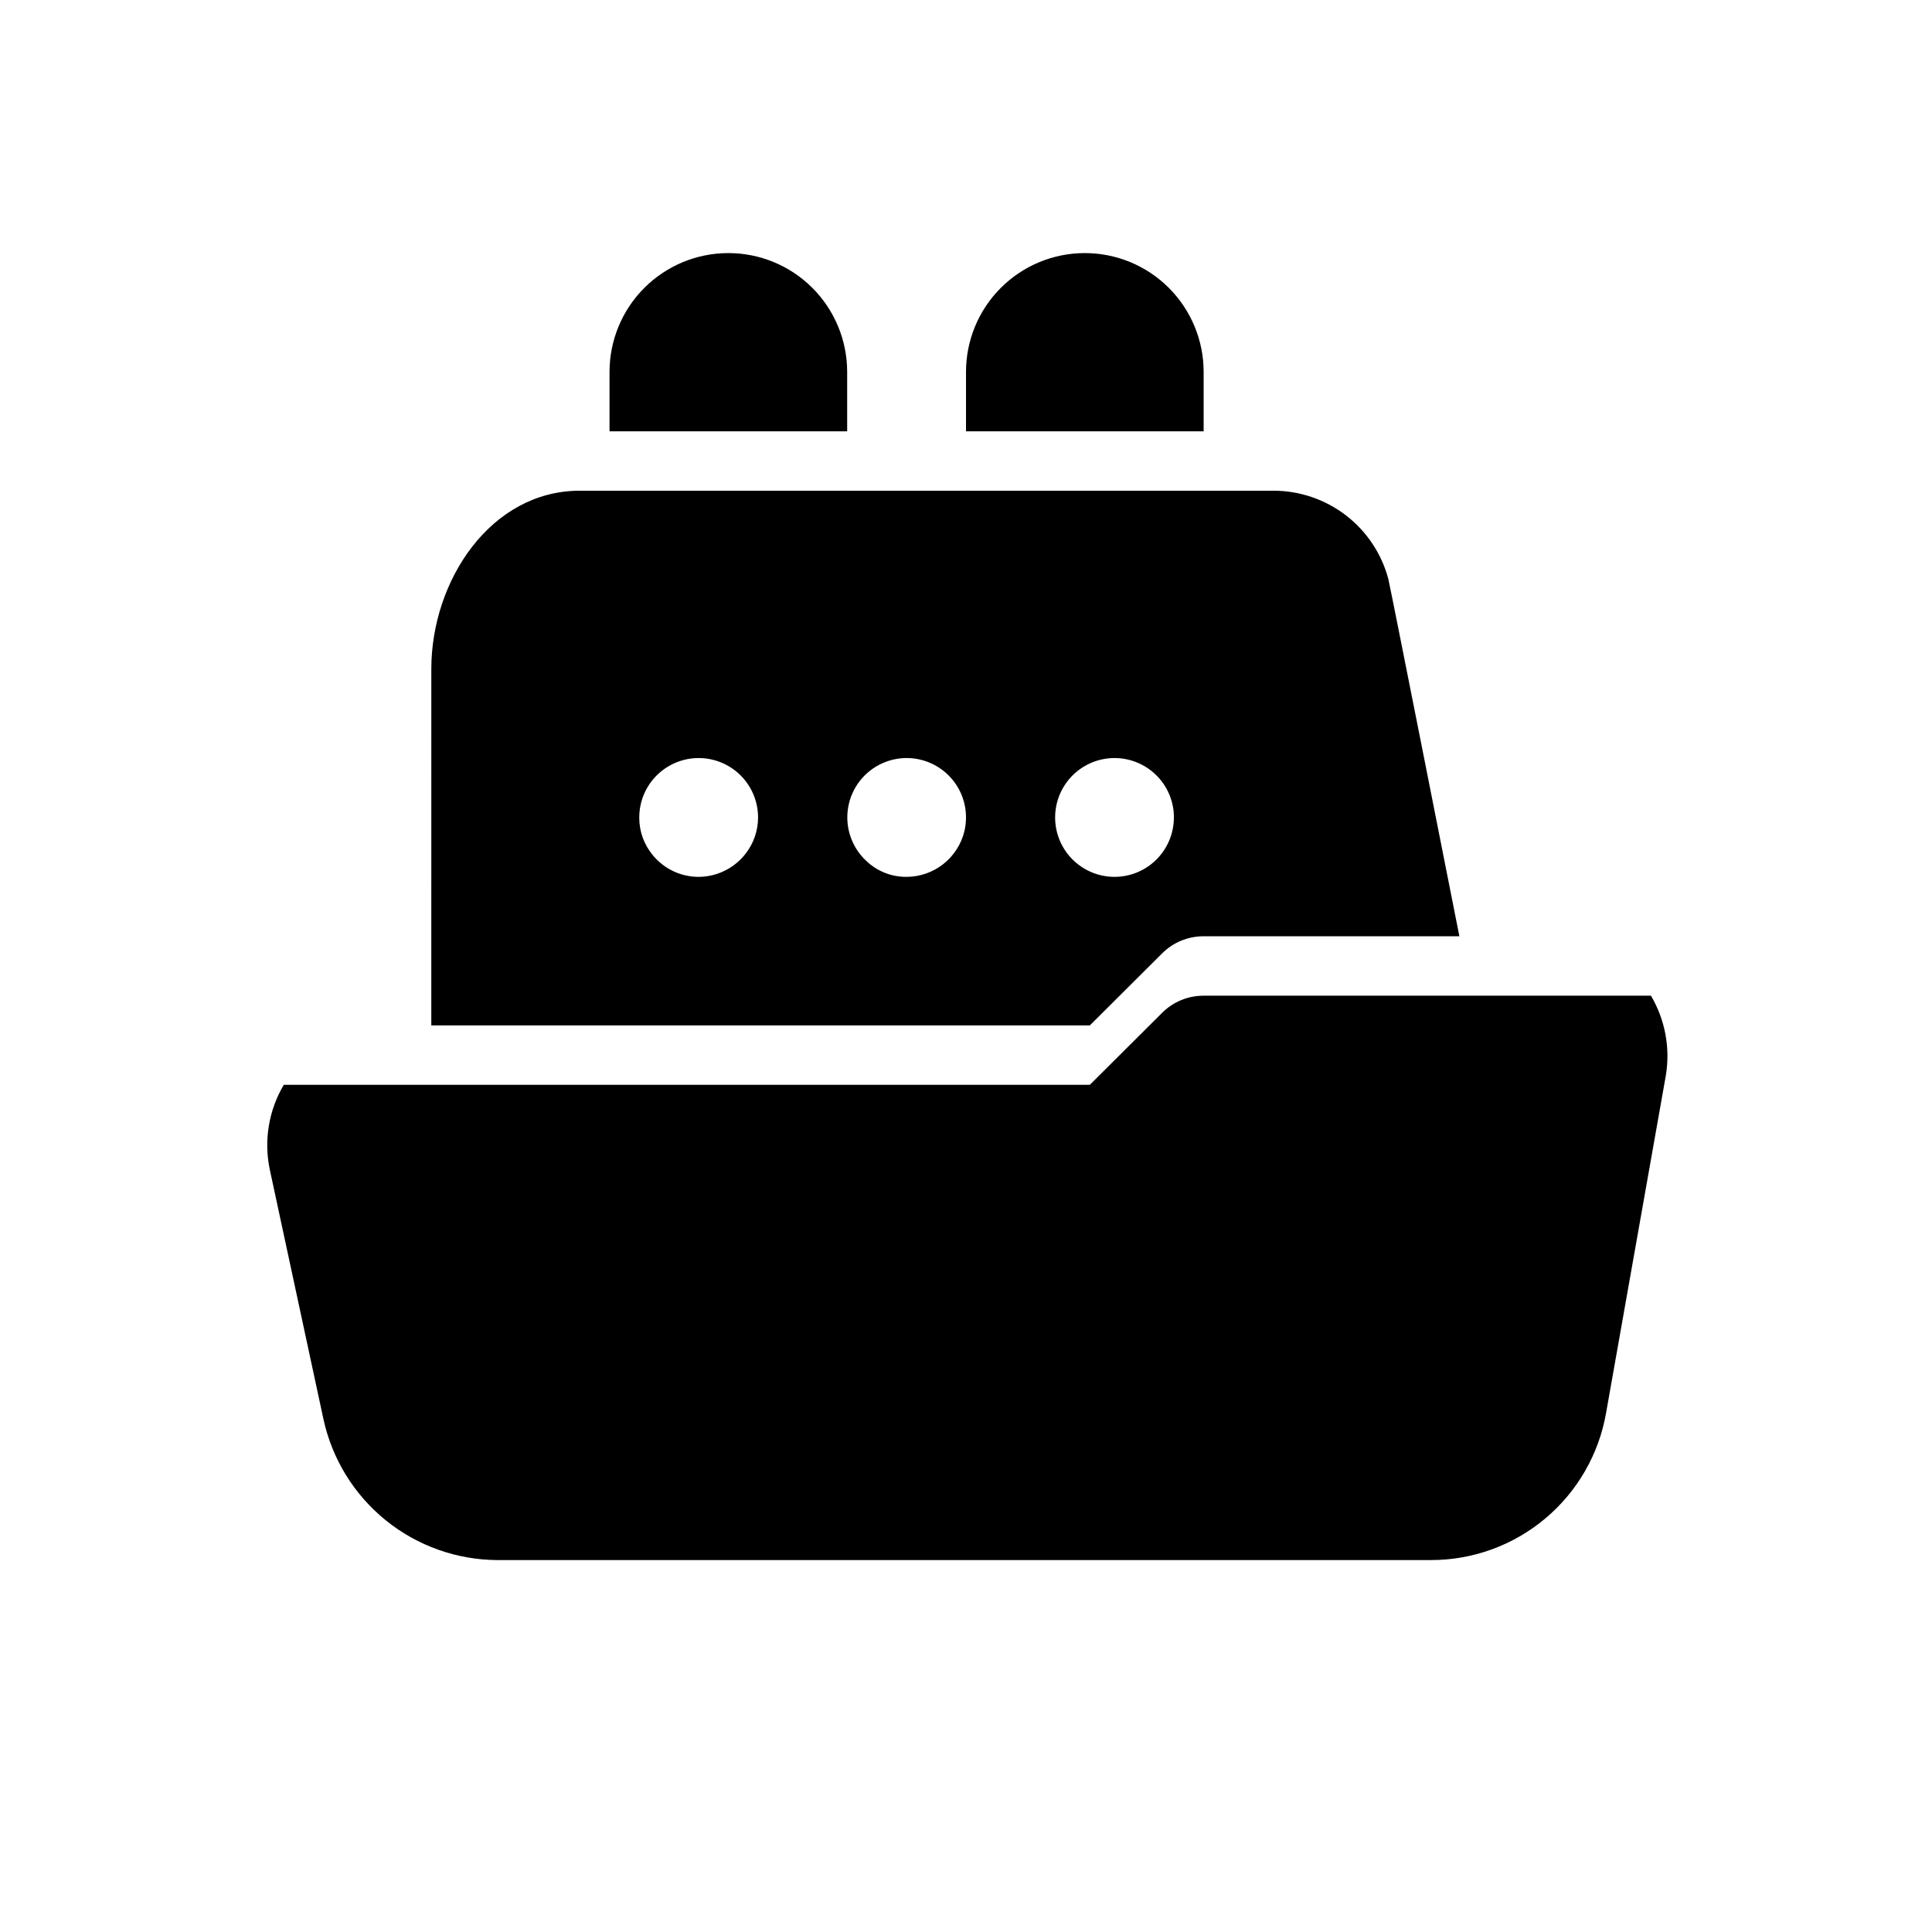 <?xml version="1.0" encoding="UTF-8"?>
<!-- Uploaded to: ICON Repo, www.svgrepo.com, Generator: ICON Repo Mixer Tools -->
<svg fill="#000000" width="800px" height="800px" version="1.1" viewBox="144 144 512 512" xmlns="http://www.w3.org/2000/svg">
 <g>
  <path d="m511.94 297.5c-1.773-6.711-5.715-12.648-11.207-16.891-5.496-4.238-12.238-6.551-19.18-6.566h-183.89c-23.617 0-39.359 23.852-39.359 47.23l-0.004 94.465h174.52l19.051-18.973c2.922-2.981 6.926-4.656 11.102-4.644h67.777s-18.578-93.992-18.816-94.621zm-167.91 68.25c-1.078 3.094-3.086 5.773-5.75 7.676-2.664 1.906-5.852 2.938-9.129 2.953-4.777 0.004-9.297-2.168-12.277-5.906-2.262-2.777-3.484-6.254-3.465-9.84 0-5.625 3-10.82 7.871-13.633s10.875-2.812 15.746 0c4.871 2.812 7.871 8.008 7.871 13.633 0 1.742-0.293 3.473-0.867 5.117zm55.578-1.574c-0.82 3.461-2.777 6.547-5.562 8.762-2.785 2.215-6.231 3.426-9.789 3.441-3.988 0.035-7.828-1.488-10.707-4.25-3.879-3.617-5.676-8.945-4.777-14.172 0.895-5.227 4.367-9.648 9.23-11.762 4.867-2.117 10.469-1.637 14.902 1.277 4.434 2.91 7.102 7.859 7.098 13.16-0.008 1.191-0.141 2.379-0.395 3.543zm55.34-1.418v0.004c-0.734 5.406-4.219 10.051-9.207 12.266-4.992 2.211-10.773 1.684-15.273-1.402-4.555-3.117-7.141-8.391-6.824-13.898 0.32-5.508 3.496-10.445 8.375-13.02 4.883-2.574 10.754-2.402 15.477 0.445 4.723 2.852 7.609 7.965 7.609 13.48-0.012 0.711-0.066 1.422-0.156 2.129z"/>
  <path d="m533.82 407.87h-70.848c-4.176-0.012-8.18 1.66-11.102 4.644l-19.051 18.973h-213.61c-3.988 6.727-5.316 14.699-3.734 22.355l14.25 66.281c2.293 10.543 8.117 19.984 16.504 26.77 8.387 6.785 18.84 10.504 29.625 10.543h247.26c11.117 0.035 21.887-3.867 30.398-11.016 8.516-7.144 14.227-17.074 16.125-28.027l15.824-89.348c1.219-7.305-0.176-14.801-3.941-21.176z"/>
  <path d="m337.02 211.07c8.352 0 16.359 3.316 22.266 9.223 5.902 5.906 9.223 13.914 9.223 22.266v15.742h-62.977v-15.742c0-8.352 3.316-16.359 9.223-22.266 5.902-5.906 13.914-9.223 22.266-9.223z"/>
  <path d="m431.49 211.07c8.348 0 16.359 3.316 22.266 9.223 5.902 5.906 9.223 13.914 9.223 22.266v15.742h-62.977v-15.742c0-8.352 3.316-16.359 9.223-22.266 5.902-5.906 13.914-9.223 22.266-9.223z"/>
 </g>
</svg>